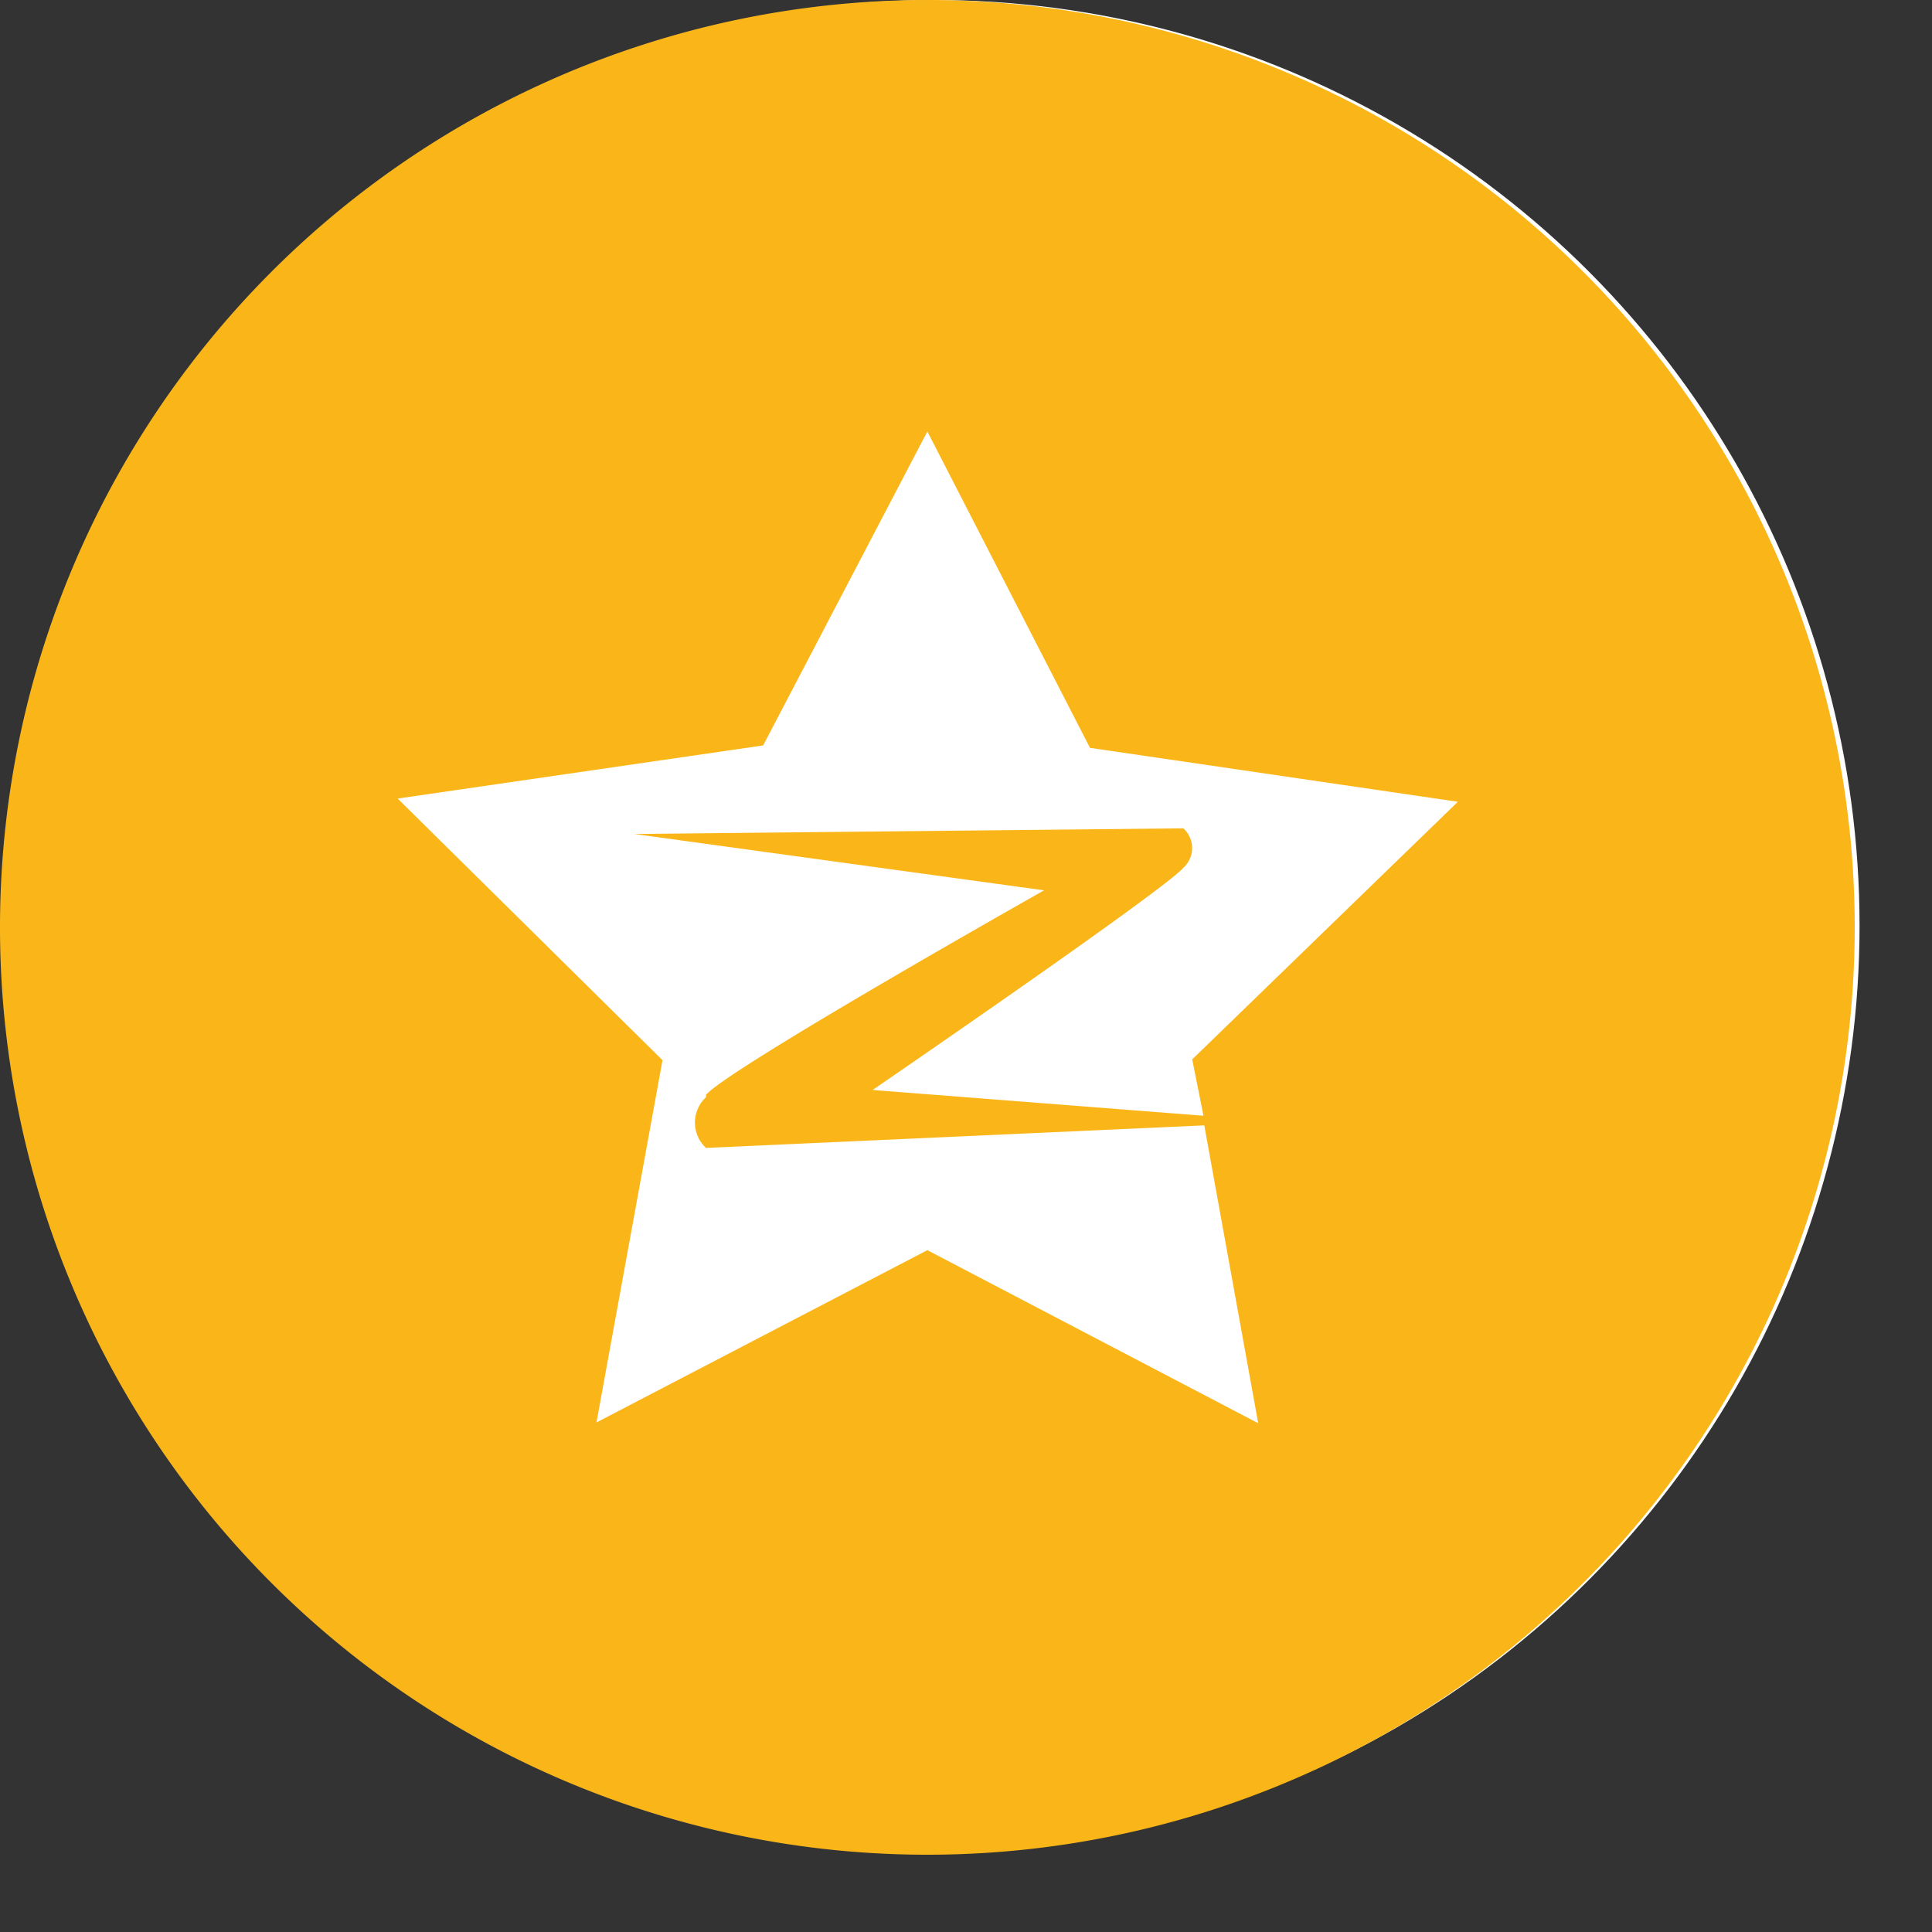 <svg width="24" height="24" xmlns="http://www.w3.org/2000/svg"><rect width="100%" height="100%" fill="#333333" stroke="none"/><g fill="none" fill-rule="evenodd"><circle fill="#FFF" cx="11.6" cy="11.5" r="11.5"/><g fill-rule="nonzero"><path d="M11.52 0a11.52 11.52 0 100 23.04 11.52 11.52 0 000-23.04z" fill="#FAB619"/><path d="M8.77 13.6c.3-.34 4.2-2.54 4.2-2.54l-5.09-.7 6.82-.07a.33.33 0 010 .49c-.24.28-3.86 2.76-3.86 2.76l4.11.32-.14-.7 3.3-3.2-4.57-.67-2.02-3.93-2.04 3.9-4.54.66 3.29 3.25-.82 4.5 4.11-2.14 4.11 2.15-.67-3.7-6.19.28a.43.43 0 010-.63v-.04z" fill="#FFF"/></g></g></svg>